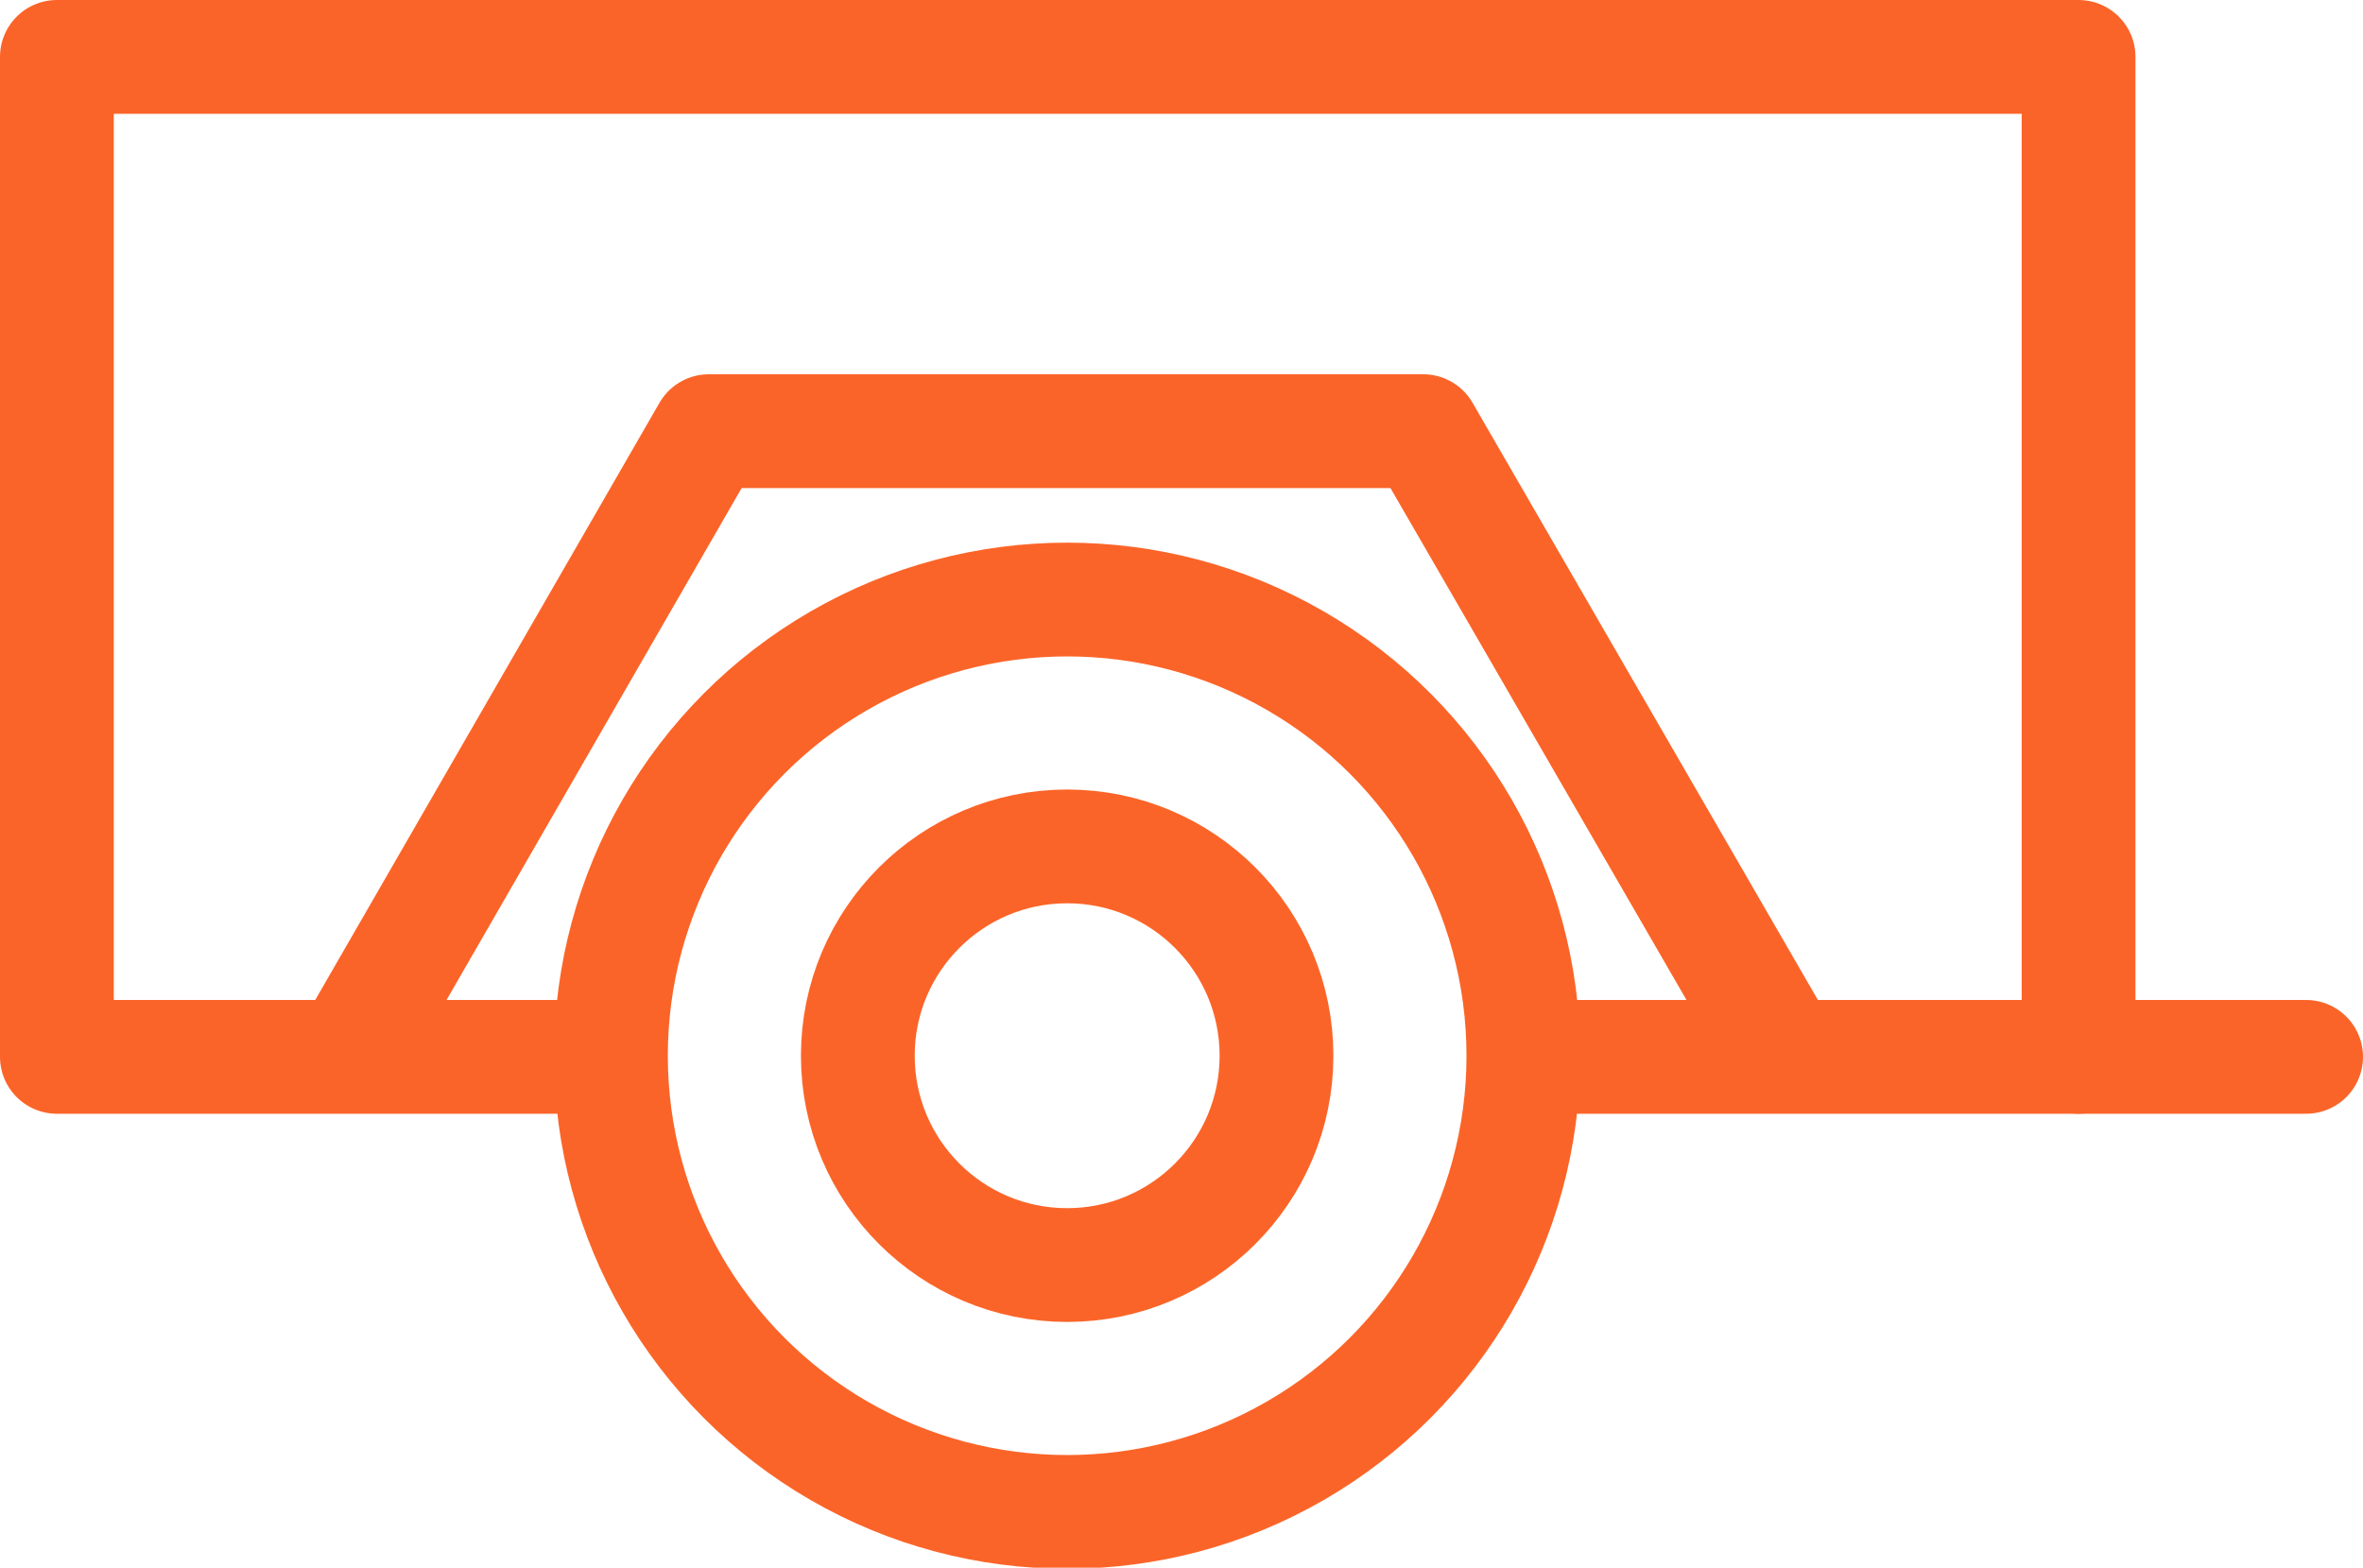 <svg xmlns="http://www.w3.org/2000/svg" viewBox="0 0 20.77 13.78"><defs><style>.cls-1{fill:none;stroke:#fb6428;stroke-linecap:round;stroke-linejoin:round;}</style></defs><g id="Vrstva_2" data-name="Vrstva 2"><g id="Layer_1" data-name="Layer 1"><circle class="cls-1" cx="9.38" cy="9.28" r="4.01"/><circle class="cls-1" cx="9.38" cy="9.28" r="1.84"/><polyline class="cls-1" points="5.29 9.29 0.5 9.29 0.5 0.5 18.27 0.5 18.27 9.29 13.52 9.29"/><polyline class="cls-1" points="15.65 9.22 12.51 3.79 6.23 3.79 3.1 9.22"/><line class="cls-1" x1="18.27" y1="9.29" x2="20.27" y2="9.29"/></g></g></svg>
